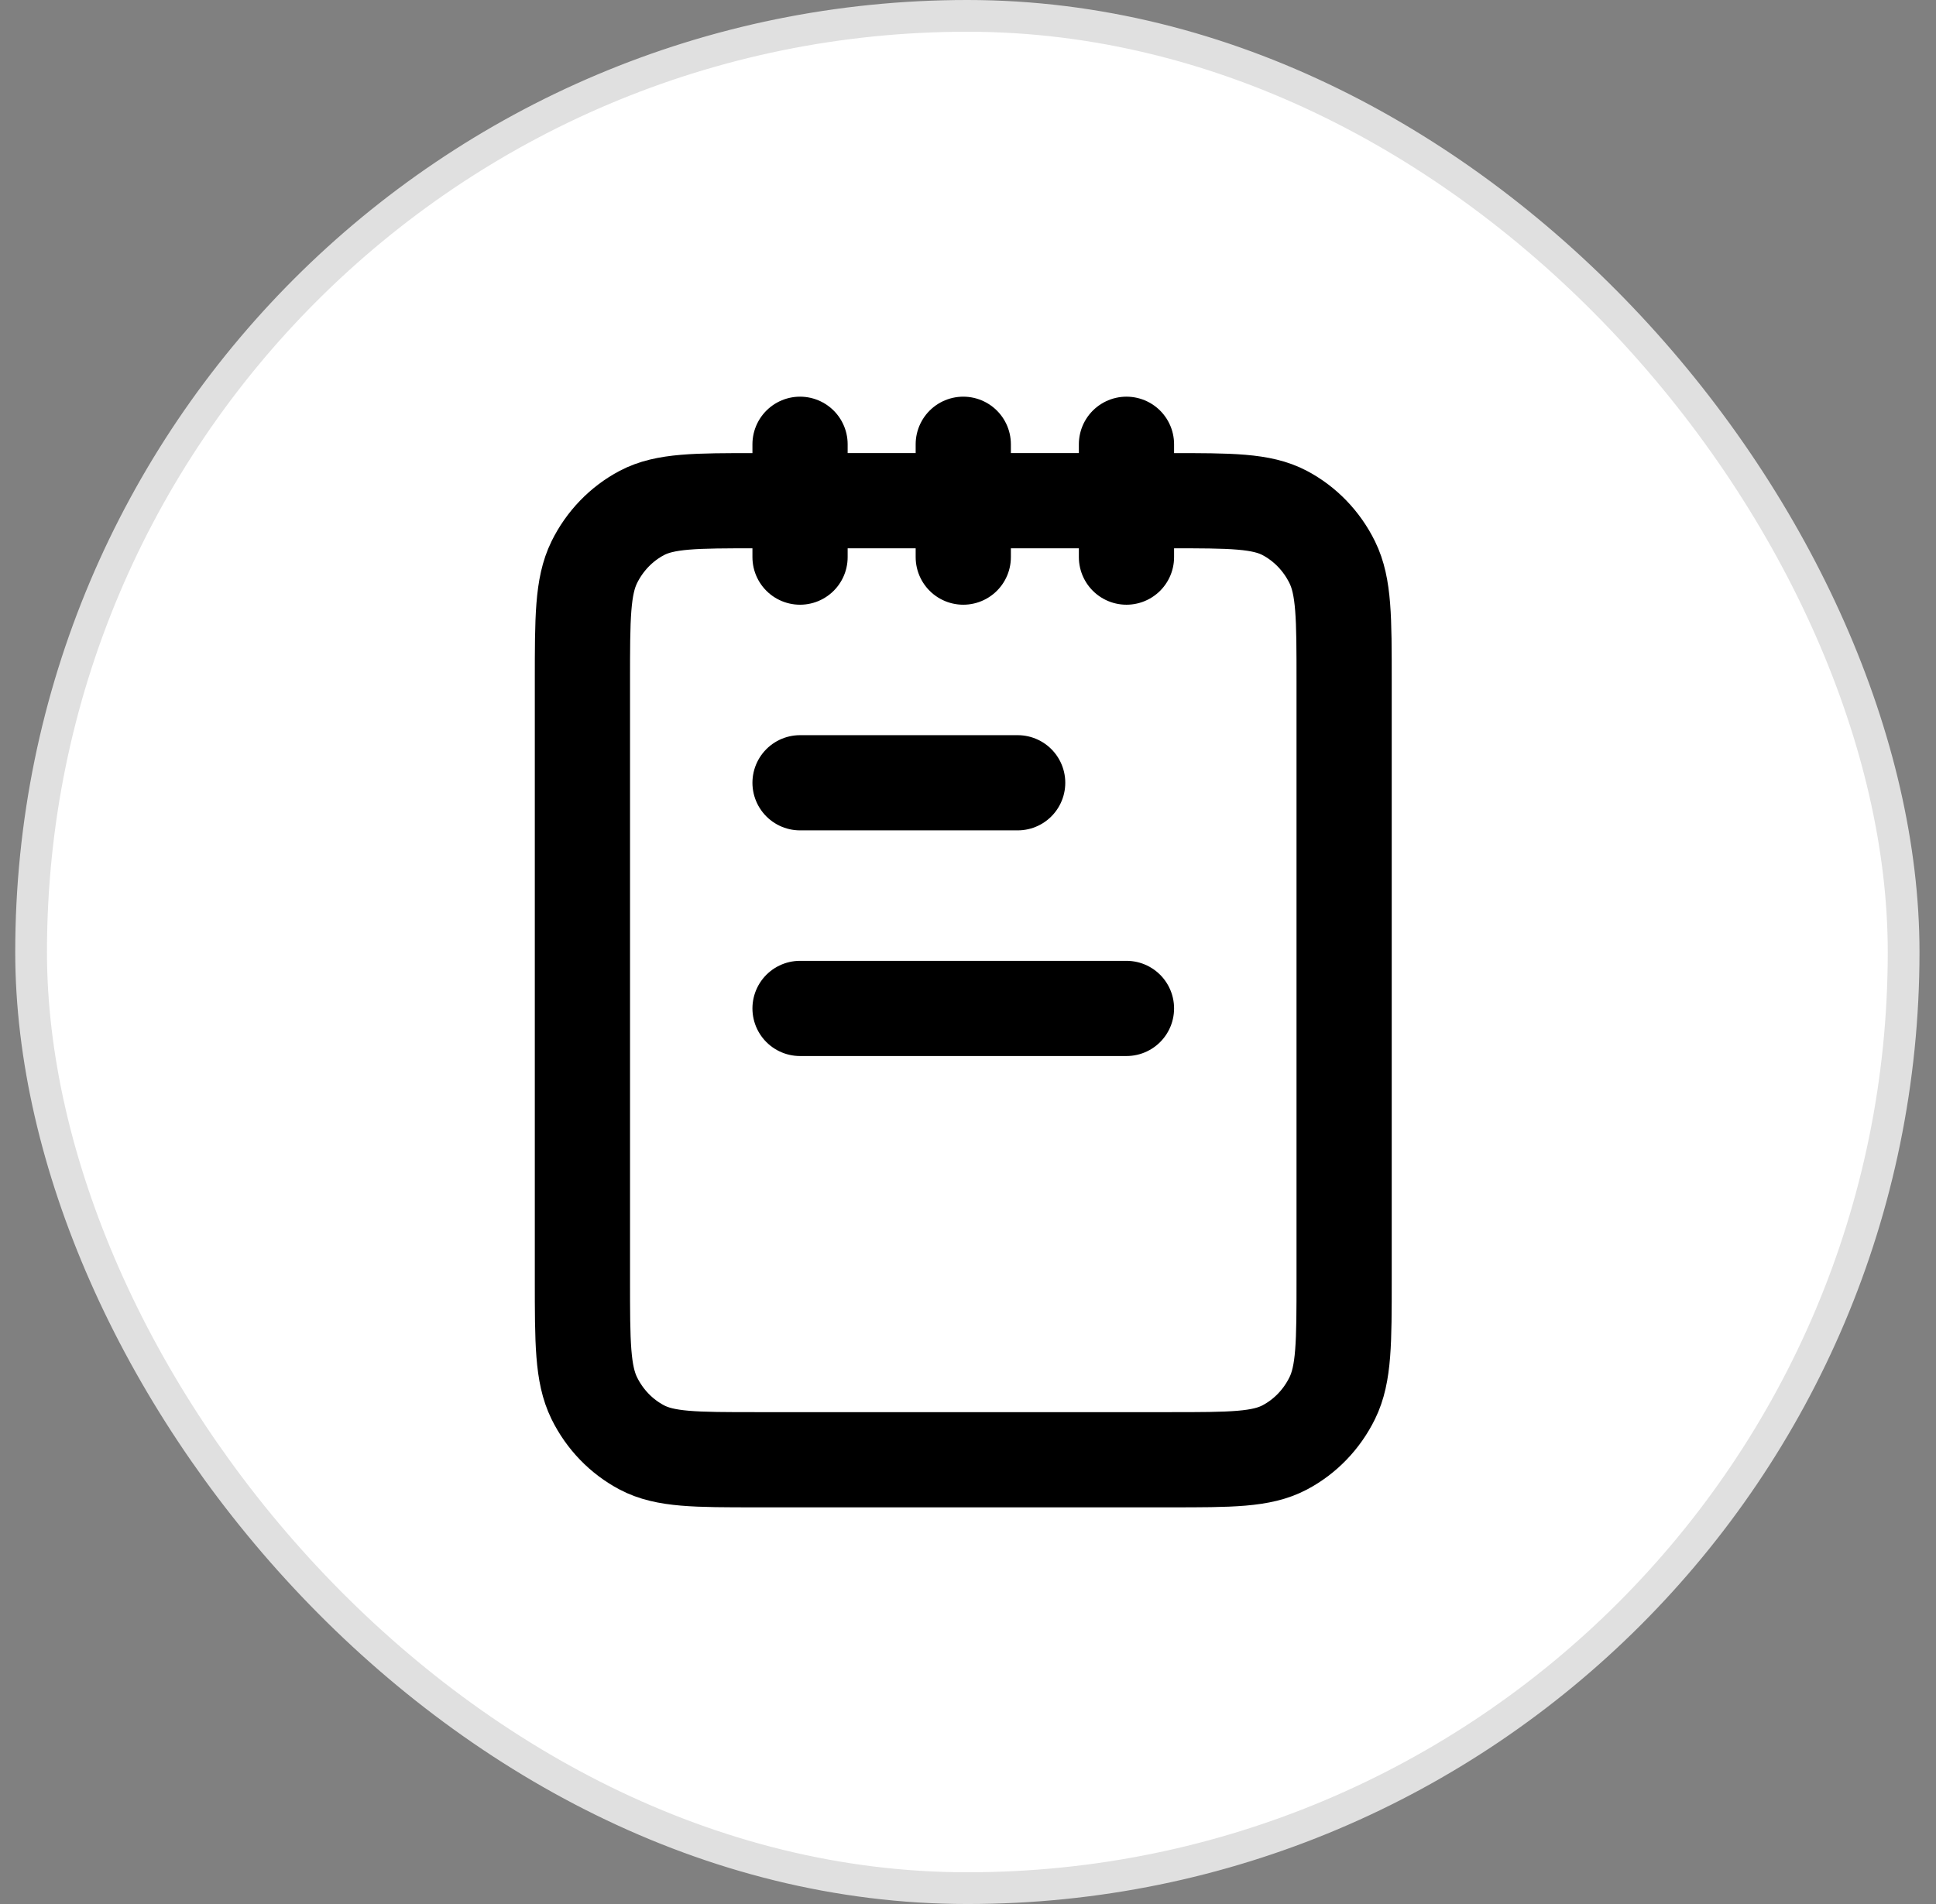 <svg width="61" height="60" viewBox="0 0 61 60" fill="none" xmlns="http://www.w3.org/2000/svg">
<rect x="0" y="0" width="61" height="60" fill="#808080" stroke="none"/>
<rect x="0.98" y="0.5" width="59" height="59" rx="29.5" fill="white"/>
<rect x="0.98" y="0.5" width="59" height="59" rx="29.5" stroke="#E0E0E0"/>
<path d="M25.208 14V17.556M30.351 14V17.556M35.493 14V17.556M32.065 24.667H25.208M35.493 31.778H25.208M23.836 46H36.865C38.785 46 39.745 46 40.479 45.612C41.124 45.272 41.648 44.728 41.977 44.059C42.351 43.298 42.351 42.302 42.351 40.311V21.467C42.351 19.475 42.351 18.48 41.977 17.719C41.648 17.05 41.124 16.506 40.479 16.165C39.745 15.778 38.785 15.778 36.865 15.778H23.836C21.916 15.778 20.956 15.778 20.223 16.165C19.578 16.506 19.053 17.05 18.724 17.719C18.351 18.48 18.351 19.475 18.351 21.467V40.311C18.351 42.302 18.351 43.298 18.724 44.059C19.053 44.728 19.578 45.272 20.223 45.612C20.956 46 21.916 46 23.836 46Z" stroke="black" stroke-width="3" stroke-linecap="round" stroke-linejoin="round"/>
</svg>
